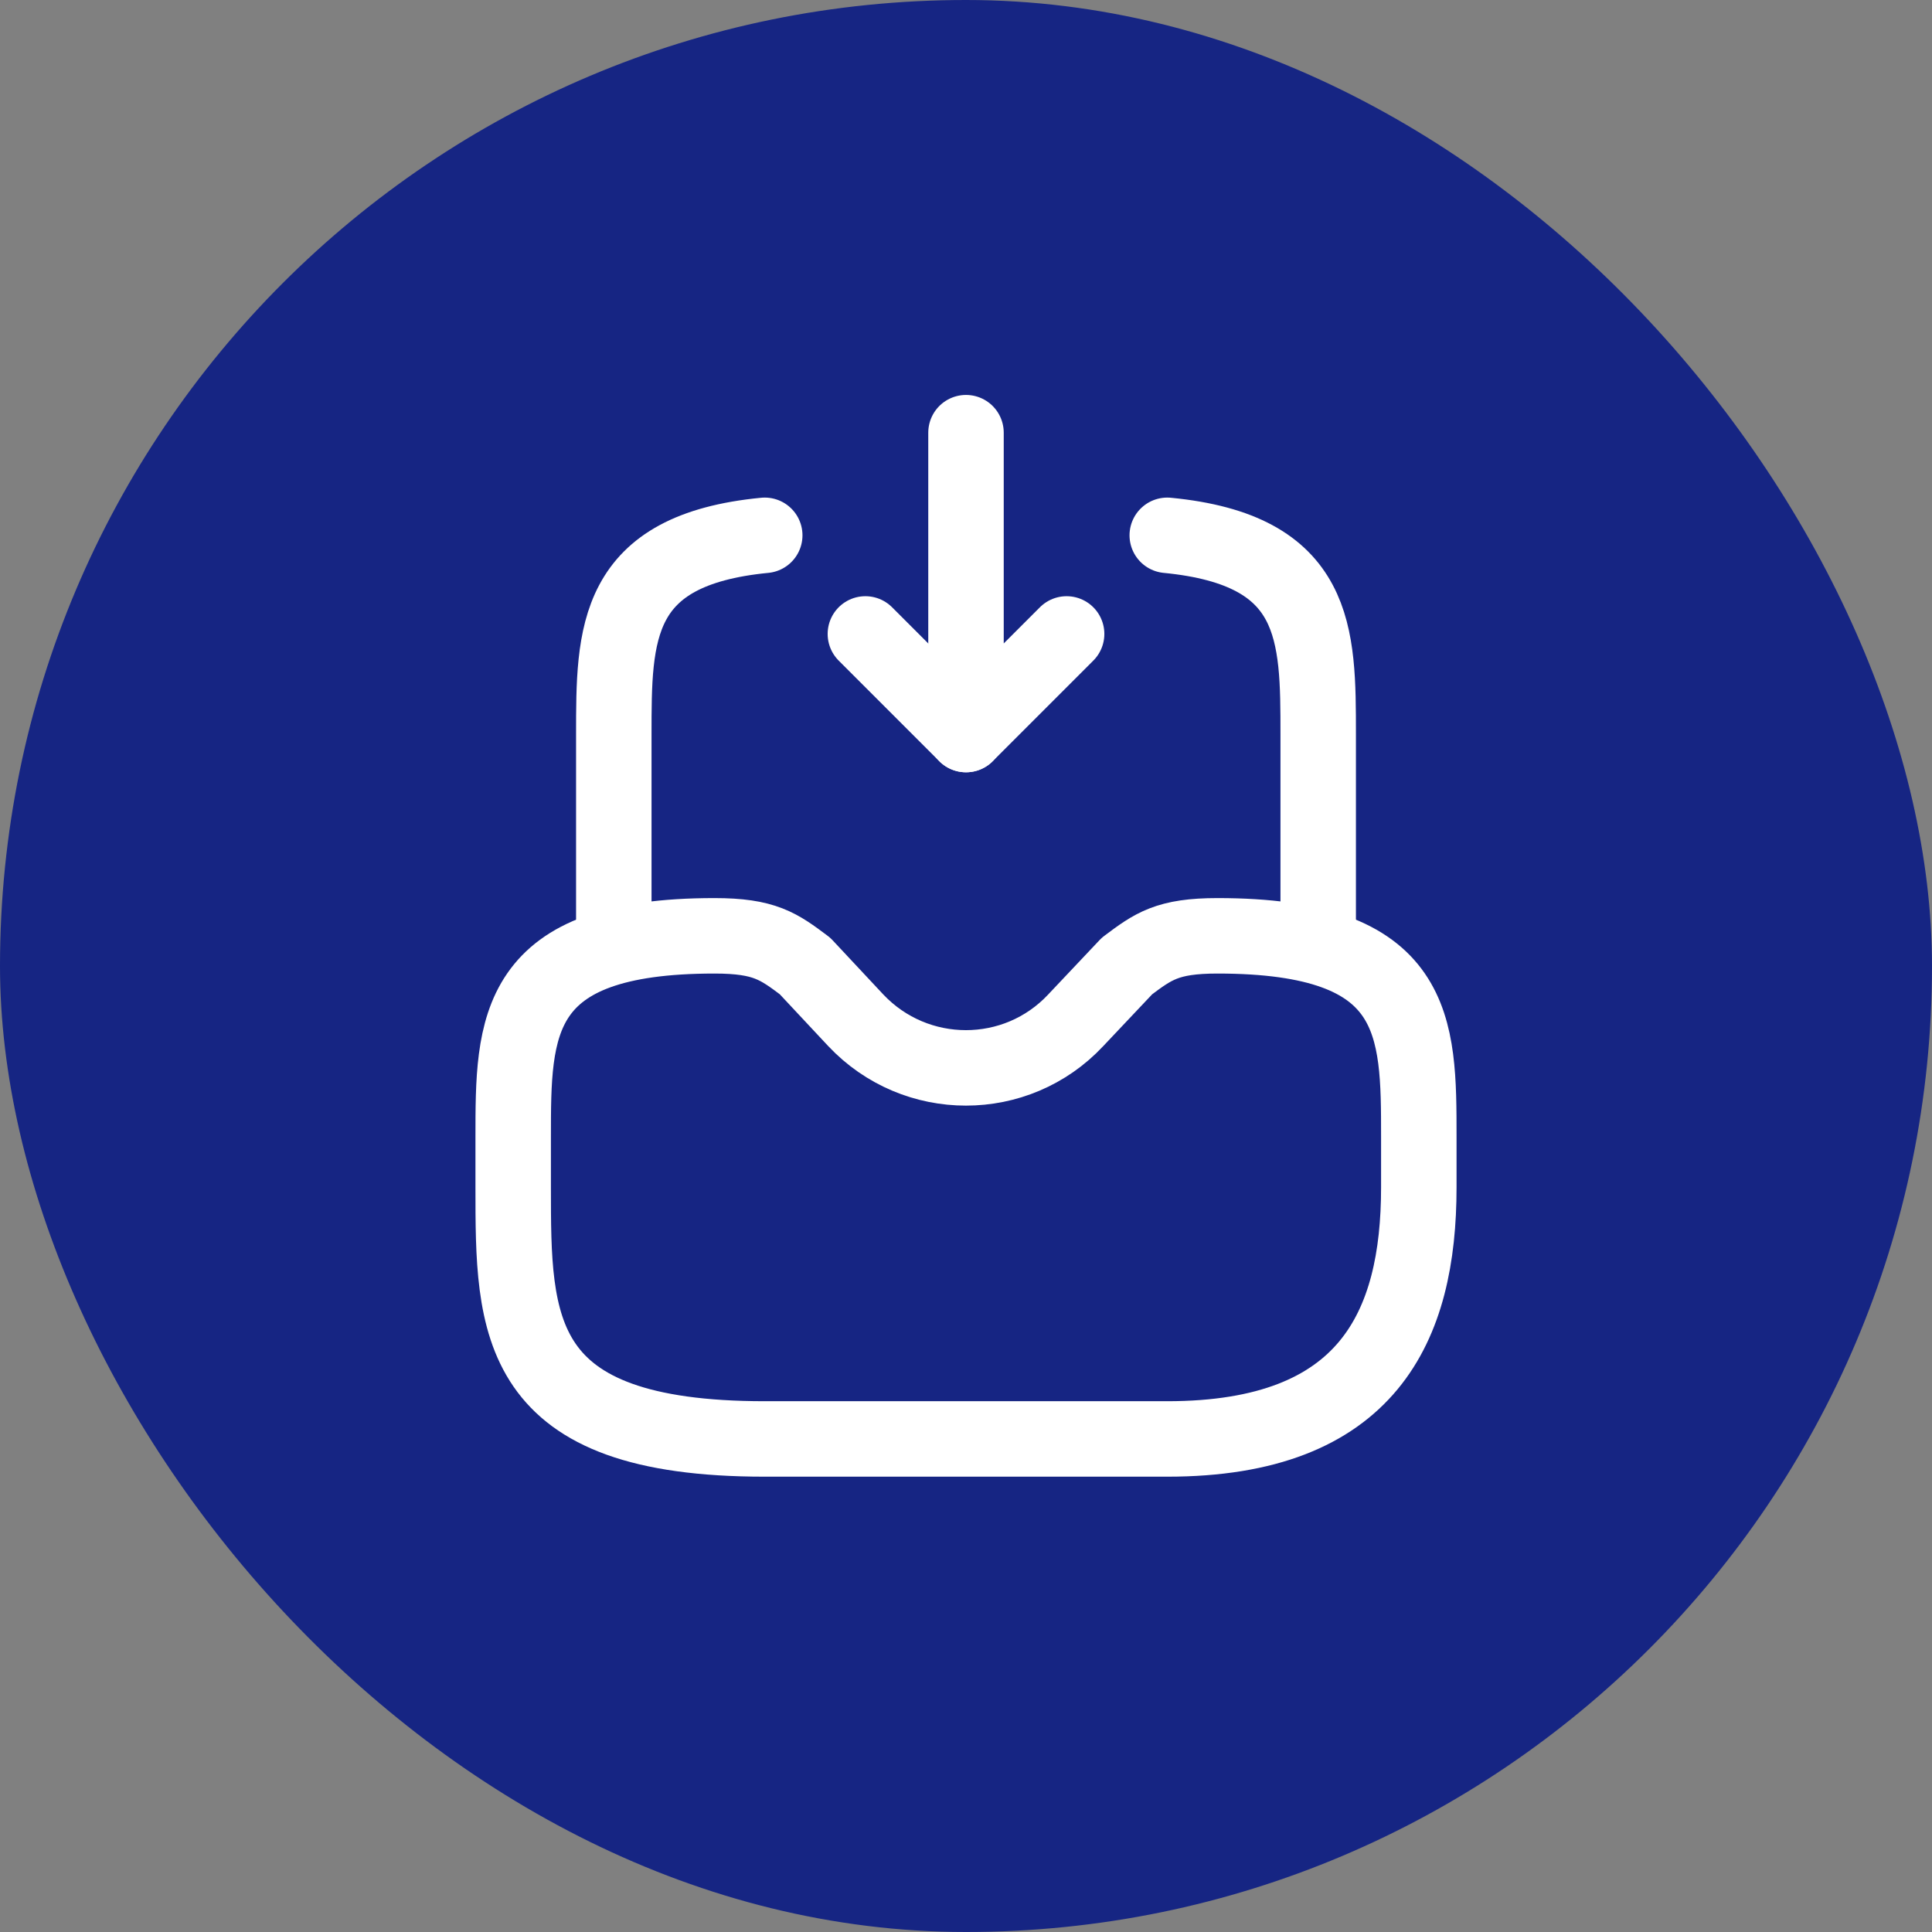 <svg width="64" height="64" viewBox="0 0 64 64" fill="none" xmlns="http://www.w3.org/2000/svg">
<rect x="0" y="0" width="64" height="64" fill="#808080" stroke="none"/>
<rect width="64" height="64" rx="32" fill="#162583"/>
<path d="M32 14.333V24.333L35.333 21" stroke="white" stroke-width="2.5" stroke-linecap="round" stroke-linejoin="round"/>
<path d="M32 24.333L28.667 21" stroke="white" stroke-width="2.5" stroke-linecap="round" stroke-linejoin="round"/>
<path d="M23.667 31C17 31 17 33.983 17 37.667V39.333C17 43.933 17 47.667 25.333 47.667H38.667C45.333 47.667 47 43.933 47 39.333V37.667C47 33.983 47 31 40.333 31C38.667 31 38.2 31.35 37.333 32L35.633 33.8C33.667 35.9 30.333 35.9 28.35 33.8L26.667 32C25.8 31.35 25.333 31 23.667 31Z" stroke="white" stroke-width="2.5" stroke-miterlimit="10" stroke-linecap="round" stroke-linejoin="round"/>
<path d="M20.333 31V24.333C20.333 20.983 20.333 18.217 25.333 17.733" stroke="white" stroke-width="2.5" stroke-miterlimit="10" stroke-linecap="round" stroke-linejoin="round"/>
<path d="M43.667 31V24.333C43.667 20.983 43.667 18.217 38.667 17.733" stroke="white" stroke-width="2.5" stroke-miterlimit="10" stroke-linecap="round" stroke-linejoin="round"/>
</svg>
